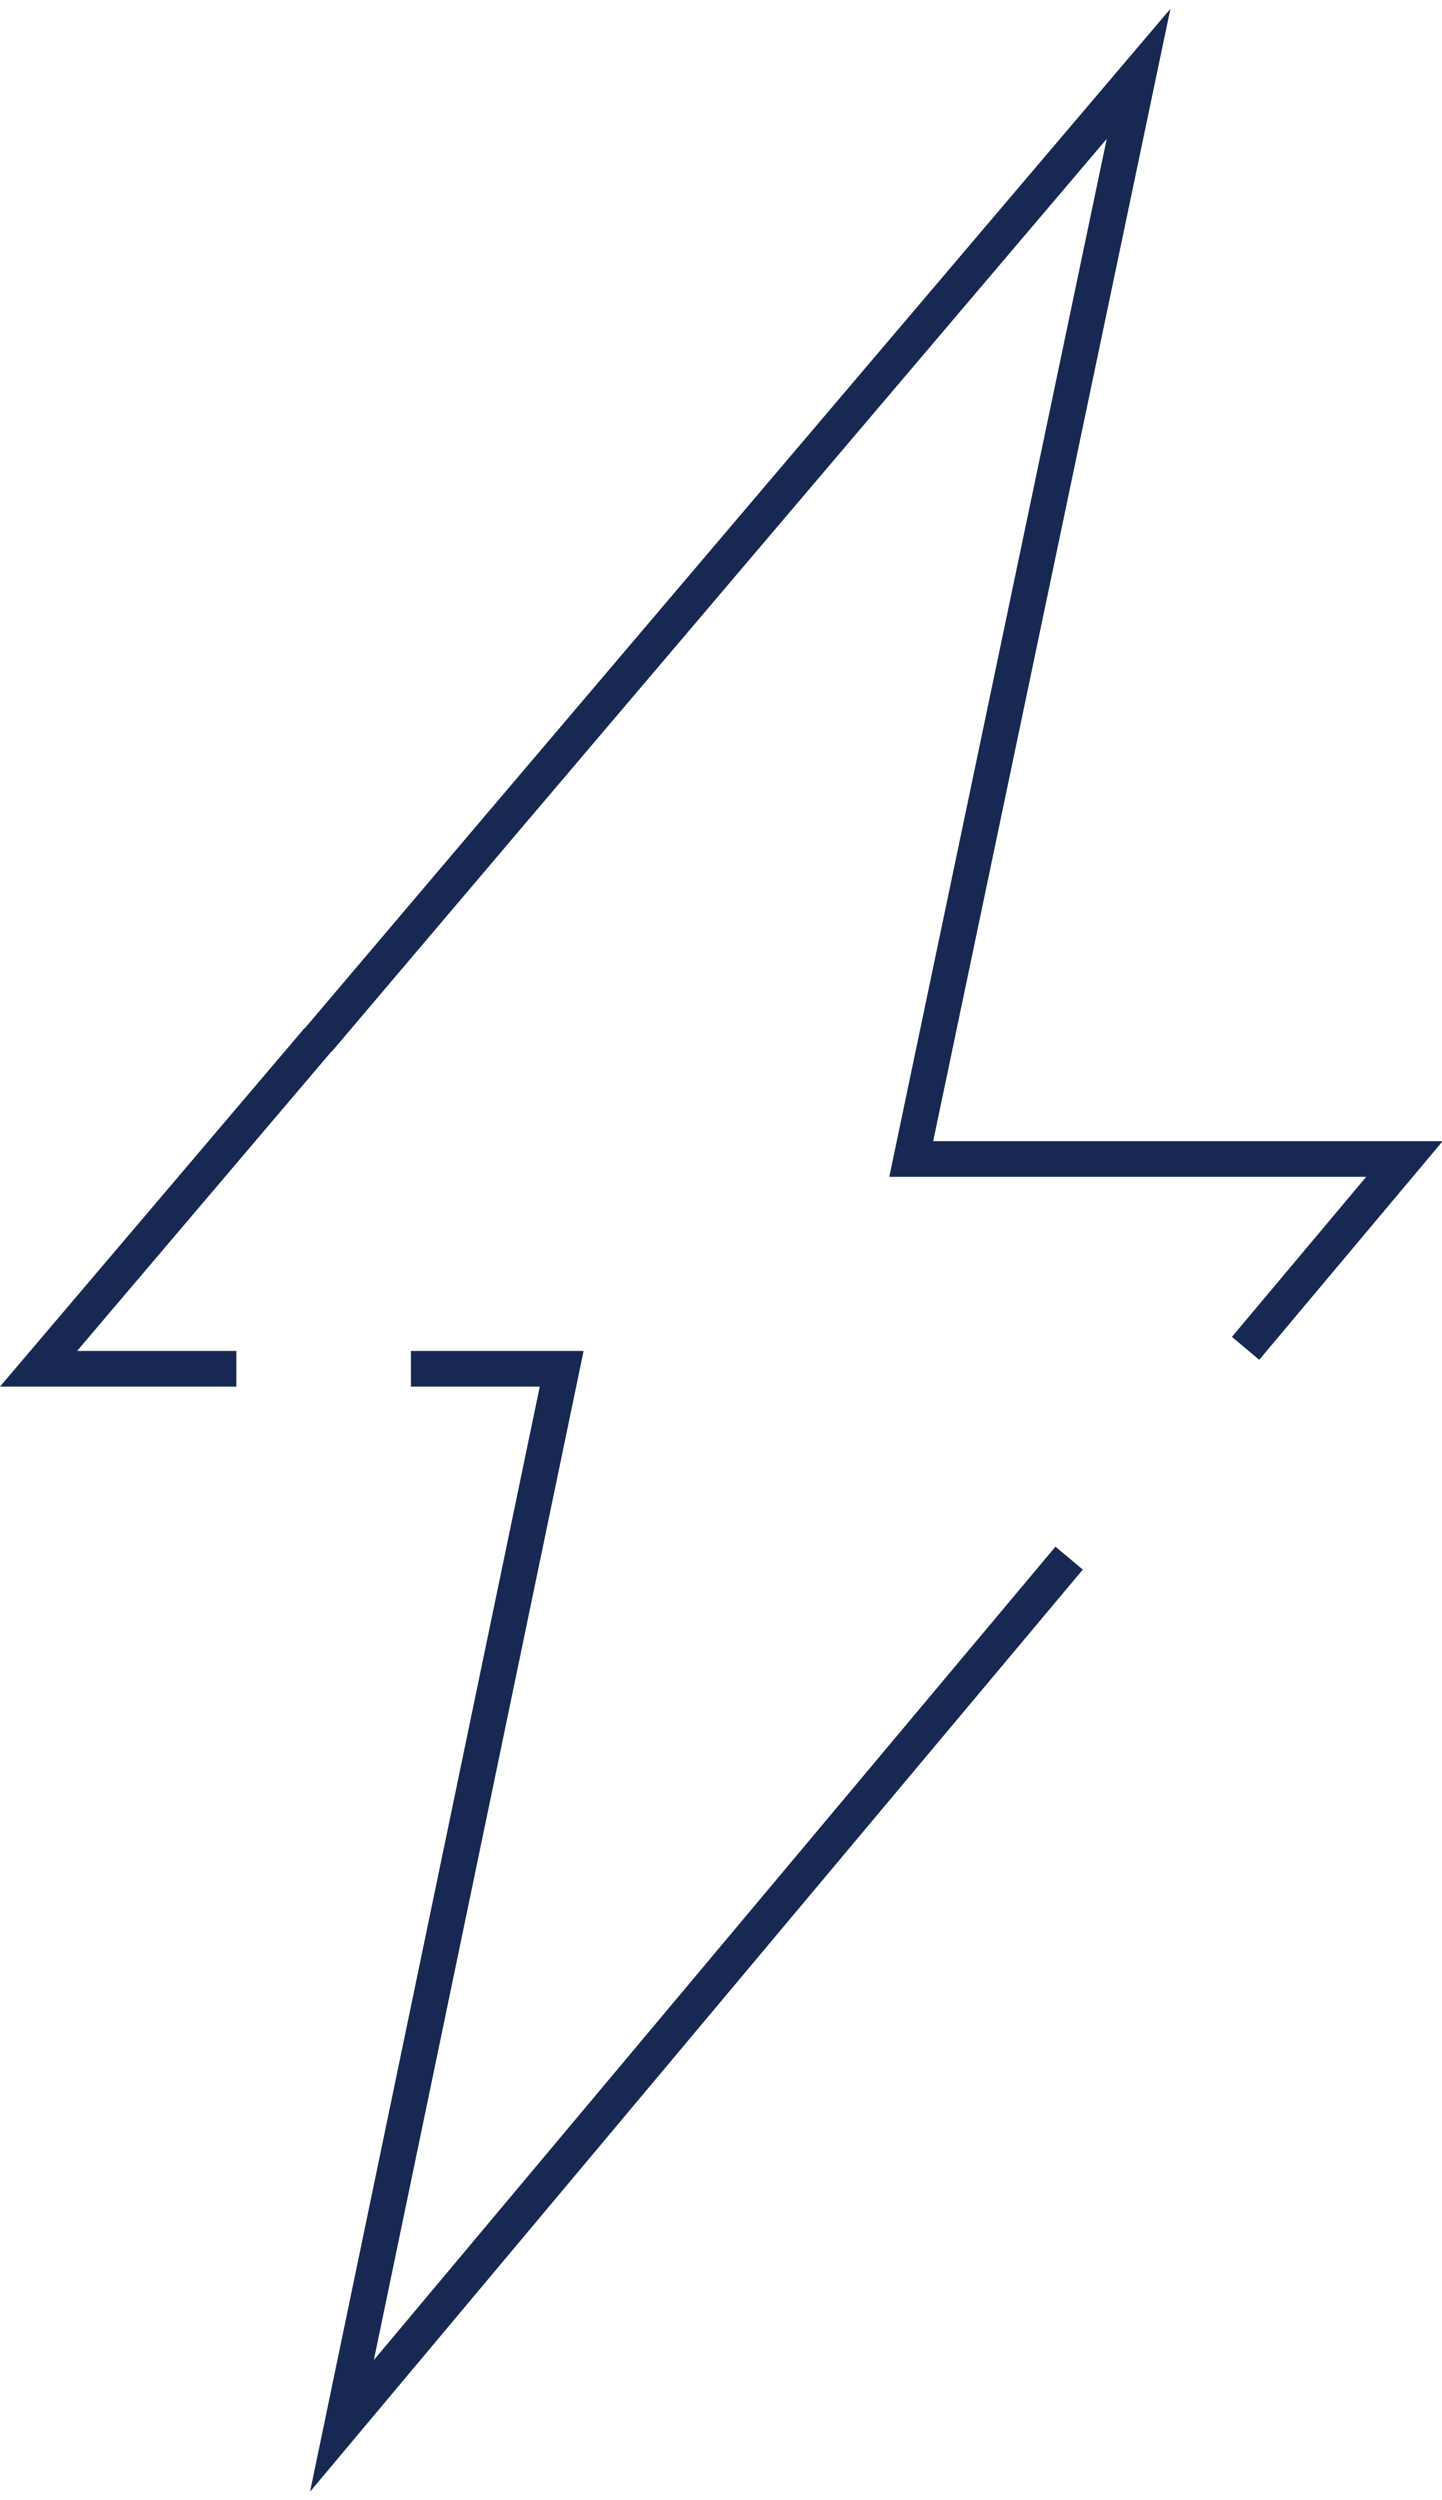 <?xml version="1.0" encoding="UTF-8"?><svg xmlns="http://www.w3.org/2000/svg" xmlns:xlink="http://www.w3.org/1999/xlink" id="Layer_166670e423efdf" data-name="Layer 1" viewBox="0 0 30.32 52.19" aria-hidden="true" width="30px" height="52px">
  <defs><linearGradient class="cerosgradient" data-cerosgradient="true" id="CerosGradient_id48cfae444" gradientUnits="userSpaceOnUse" x1="50%" y1="100%" x2="50%" y2="0%"><stop offset="0%" stop-color="#d1d1d1"/><stop offset="100%" stop-color="#d1d1d1"/></linearGradient><linearGradient/>
    <style>
      .cls-1-66670e423efdf{
        stroke-width: 0px;
      }

      .cls-1-66670e423efdf, .cls-2-66670e423efdf{
        fill: none;
      }

      .cls-2-66670e423efdf{
        stroke: #172952;
        stroke-miterlimit: 10;
        stroke-width: .75px;
      }

      .cls-3-66670e423efdf{
        clip-path: url(#clippath66670e423efdf);
      }
    </style>
    <clipPath id="clippath66670e423efdf">
      <rect class="cls-1-66670e423efdf" y="0" width="30.32" height="52.19"/>
    </clipPath>
  </defs>
  <g class="cls-3-66670e423efdf">
    <path class="cls-2-66670e423efdf" d="M6.69,21.68l3.92-4.62M10.61,17.06L23.94,1.37l-4.78,22.81h10.37l-3.34,3.98M22.48,32.57l-15.29,18.24,4.62-22.22h-3.17M4.97,28.59H.81l5.88-6.92"/>
  </g>
</svg>